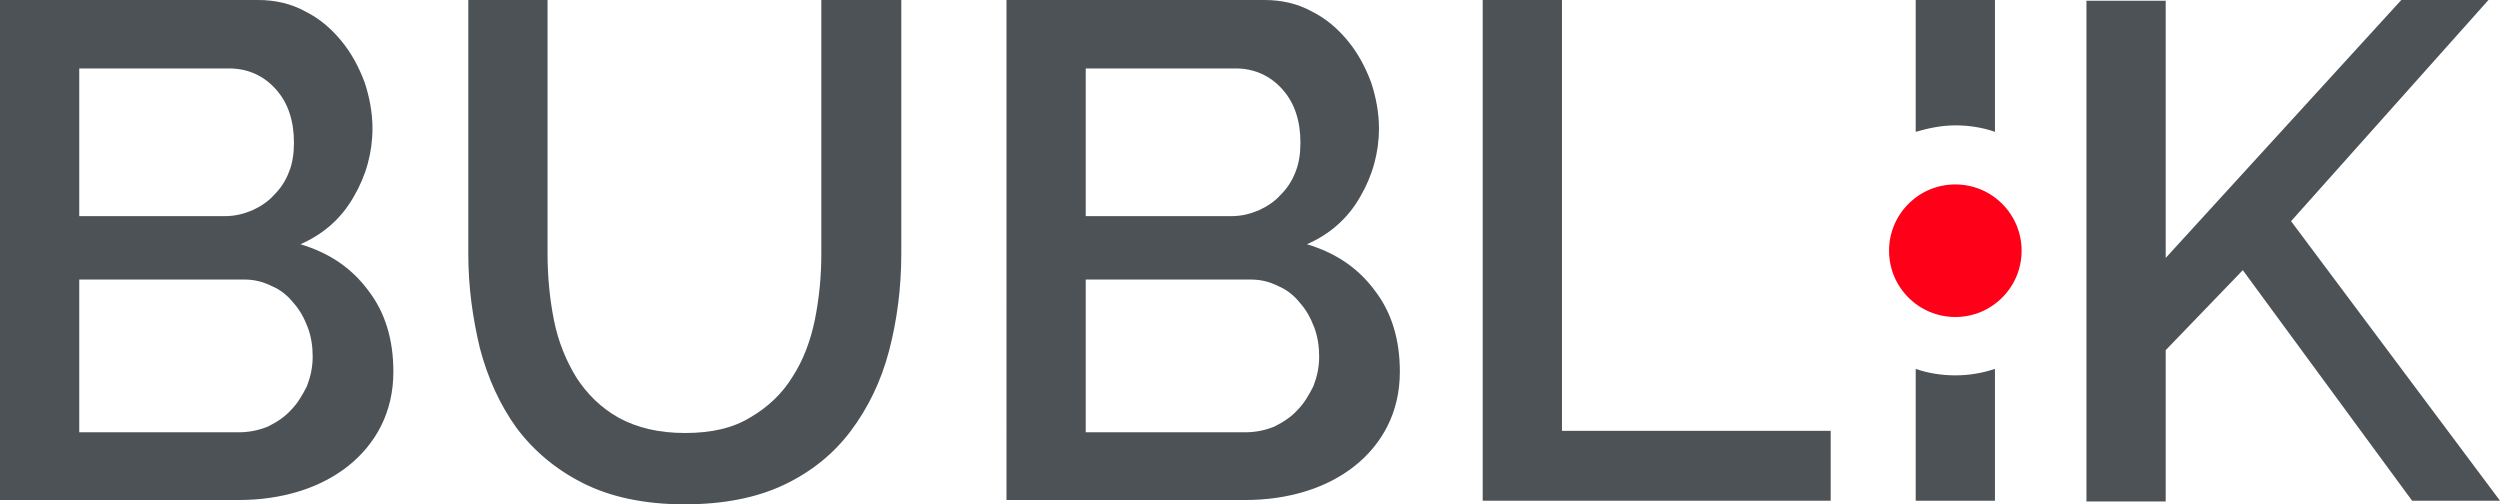 <?xml version="1.0" encoding="utf-8"?>
<!-- Generator: Adobe Illustrator 25.4.1, SVG Export Plug-In . SVG Version: 6.00 Build 0)  -->
<svg version="1.1" id="Слой_1" xmlns="http://www.w3.org/2000/svg" xmlns:xlink="http://www.w3.org/1999/xlink" x="0px" y="0px"
	 viewBox="0 0 347 70" style="enable-background:new 0 0 347 70;" xml:space="preserve">
<style type="text/css">
	.st0{enable-background:new    ;}
	.st1{fill:#30343B;}
	.st2{fill:#ACAEB1;}
	.st3{fill:#4C5256;}
	.st4{fill:#FF0019;}
	.st5{fill:#FFFFFF;}
	.st6{opacity:0.5;}
	.st7{fill-rule:evenodd;clip-rule:evenodd;fill:#30343B;}
	.st8{clip-path:url(#SVGID_00000129889853570930669140000007343543159778718649_);}
	.st9{opacity:0.41;}
	.st10{fill:none;}
	.st11{fill:none;stroke:#4C5256;stroke-width:0.75;stroke-miterlimit:22.926;}
	.st12{fill-rule:evenodd;clip-rule:evenodd;fill:none;stroke:#4C5256;stroke-width:0.75;stroke-miterlimit:22.926;}
	.st13{clip-path:url(#SVGID_00000136383769649608783590000004431673866875791034_);}
	.st14{fill:none;stroke:#485155;stroke-width:1.5;stroke-miterlimit:22.926;}
	.st15{fill:none;stroke:#414D53;stroke-width:1.262;stroke-miterlimit:10;}
	.st16{fill-rule:evenodd;clip-rule:evenodd;fill:none;stroke:#43525A;stroke-width:0.75;stroke-miterlimit:10;}
</style>
<g>
	<g>
		<path class="st3" d="M54.6,51.6c0,2.8-0.6,5.3-1.7,7.5c-1.1,2.2-2.7,4.1-4.6,5.6c-1.9,1.5-4.2,2.7-6.8,3.5
			c-2.6,0.8-5.4,1.2-8.3,1.2H0V0h35.8c2.4,0,4.6,0.5,6.6,1.6c2,1,3.6,2.4,5,4.1c1.4,1.7,2.4,3.6,3.2,5.7c0.7,2.1,1.1,4.3,1.1,6.4
			c0,3.4-0.9,6.6-2.6,9.5c-1.7,3-4.2,5.2-7.4,6.6c4,1.2,7.1,3.3,9.4,6.4C53.5,43.4,54.6,47.2,54.6,51.6z M11,9.5V30h20.2
			c1.4,0,2.6-0.3,3.8-0.8c1.1-0.5,2.2-1.2,3-2.1c0.9-0.9,1.6-1.9,2.1-3.2c0.5-1.2,0.7-2.6,0.7-4.1c0-3-0.8-5.5-2.5-7.4
			c-1.7-1.9-3.9-2.9-6.5-2.9H11z M43.4,49.5c0-1.4-0.2-2.8-0.7-4.1c-0.5-1.3-1.1-2.4-2-3.4c-0.8-1-1.8-1.8-3-2.3
			c-1.2-0.6-2.4-0.9-3.8-0.9H11V60h22.2c1.4,0,2.8-0.3,4-0.8c1.2-0.6,2.3-1.3,3.2-2.3c0.9-0.9,1.6-2.1,2.2-3.3
			C43.1,52.3,43.4,51,43.4,49.5z"/>
		<path class="st3" d="M95.1,60.1c3.7,0,6.7-0.7,9.1-2.2c2.4-1.4,4.4-3.3,5.8-5.6c1.5-2.3,2.5-5,3.1-7.9c0.6-3,0.9-6,0.9-9.2V0h11.1
			v35.2c0,4.8-0.6,9.3-1.7,13.5c-1.1,4.2-2.9,7.9-5.3,11.1c-2.4,3.2-5.5,5.7-9.3,7.5c-3.8,1.8-8.4,2.7-13.8,2.7
			c-5.5,0-10.2-1-14-2.9c-3.8-1.9-6.9-4.5-9.3-7.7c-2.3-3.2-4-6.9-5.1-11.1c-1-4.2-1.6-8.5-1.6-13V0h11v35.2c0,3.2,0.3,6.3,0.9,9.3
			c0.6,3,1.7,5.6,3.1,7.9c1.5,2.3,3.4,4.2,5.9,5.6C88.5,59.4,91.5,60.1,95.1,60.1z"/>
		<path class="st3" d="M194.3,51.6c0,2.8-0.6,5.3-1.7,7.5c-1.1,2.2-2.7,4.1-4.6,5.6c-1.9,1.5-4.2,2.7-6.8,3.5
			c-2.6,0.8-5.4,1.2-8.3,1.2h-33.2V0h35.8c2.4,0,4.6,0.5,6.6,1.6c2,1,3.6,2.4,5,4.1c1.4,1.7,2.4,3.6,3.2,5.7
			c0.7,2.1,1.1,4.3,1.1,6.4c0,3.4-0.9,6.6-2.6,9.5c-1.7,3-4.2,5.2-7.4,6.6c4,1.2,7.1,3.3,9.4,6.4C193.2,43.4,194.3,47.2,194.3,51.6z
			 M150.7,9.5V30h20.2c1.4,0,2.6-0.3,3.8-0.8c1.1-0.5,2.2-1.2,3-2.1c0.9-0.9,1.6-1.9,2.1-3.2c0.5-1.2,0.7-2.6,0.7-4.1
			c0-3-0.8-5.5-2.5-7.4c-1.7-1.9-3.9-2.9-6.5-2.9H150.7z M183.1,49.5c0-1.4-0.2-2.8-0.7-4.1c-0.5-1.3-1.1-2.4-2-3.4
			c-0.8-1-1.8-1.8-3-2.3c-1.2-0.6-2.4-0.9-3.8-0.9h-22.9V60h22.2c1.4,0,2.8-0.3,4-0.8c1.2-0.6,2.3-1.3,3.2-2.3
			c0.9-0.9,1.6-2.1,2.2-3.3C182.8,52.3,183.1,51,183.1,49.5z"/>
		<path class="st3" d="M205.8,69.5V0h11v59.8h37.3v9.7H205.8z"/>
		<path class="st3" d="M289.6,69.5V0.1h11v35.7L333.3,0h12.1L318,30.7l29,38.8h-12.2l-23.5-32l-10.7,11.1v21H289.6z"/>
	</g>
	<g>
		<path class="st3" d="M271.4,17.4c1.9,0,3.8,0.3,5.5,0.9V0h-11v18.3C267.6,17.8,269.5,17.4,271.4,17.4z"/>
		<path class="st3" d="M271.4,52.1c-1.9,0-3.8-0.3-5.5-0.9v18.3h11V51.2C275.1,51.8,273.3,52.1,271.4,52.1z"/>
	</g>
	<circle class="st4" cx="271.4" cy="34.8" r="9.2"/>
</g>
</svg>
